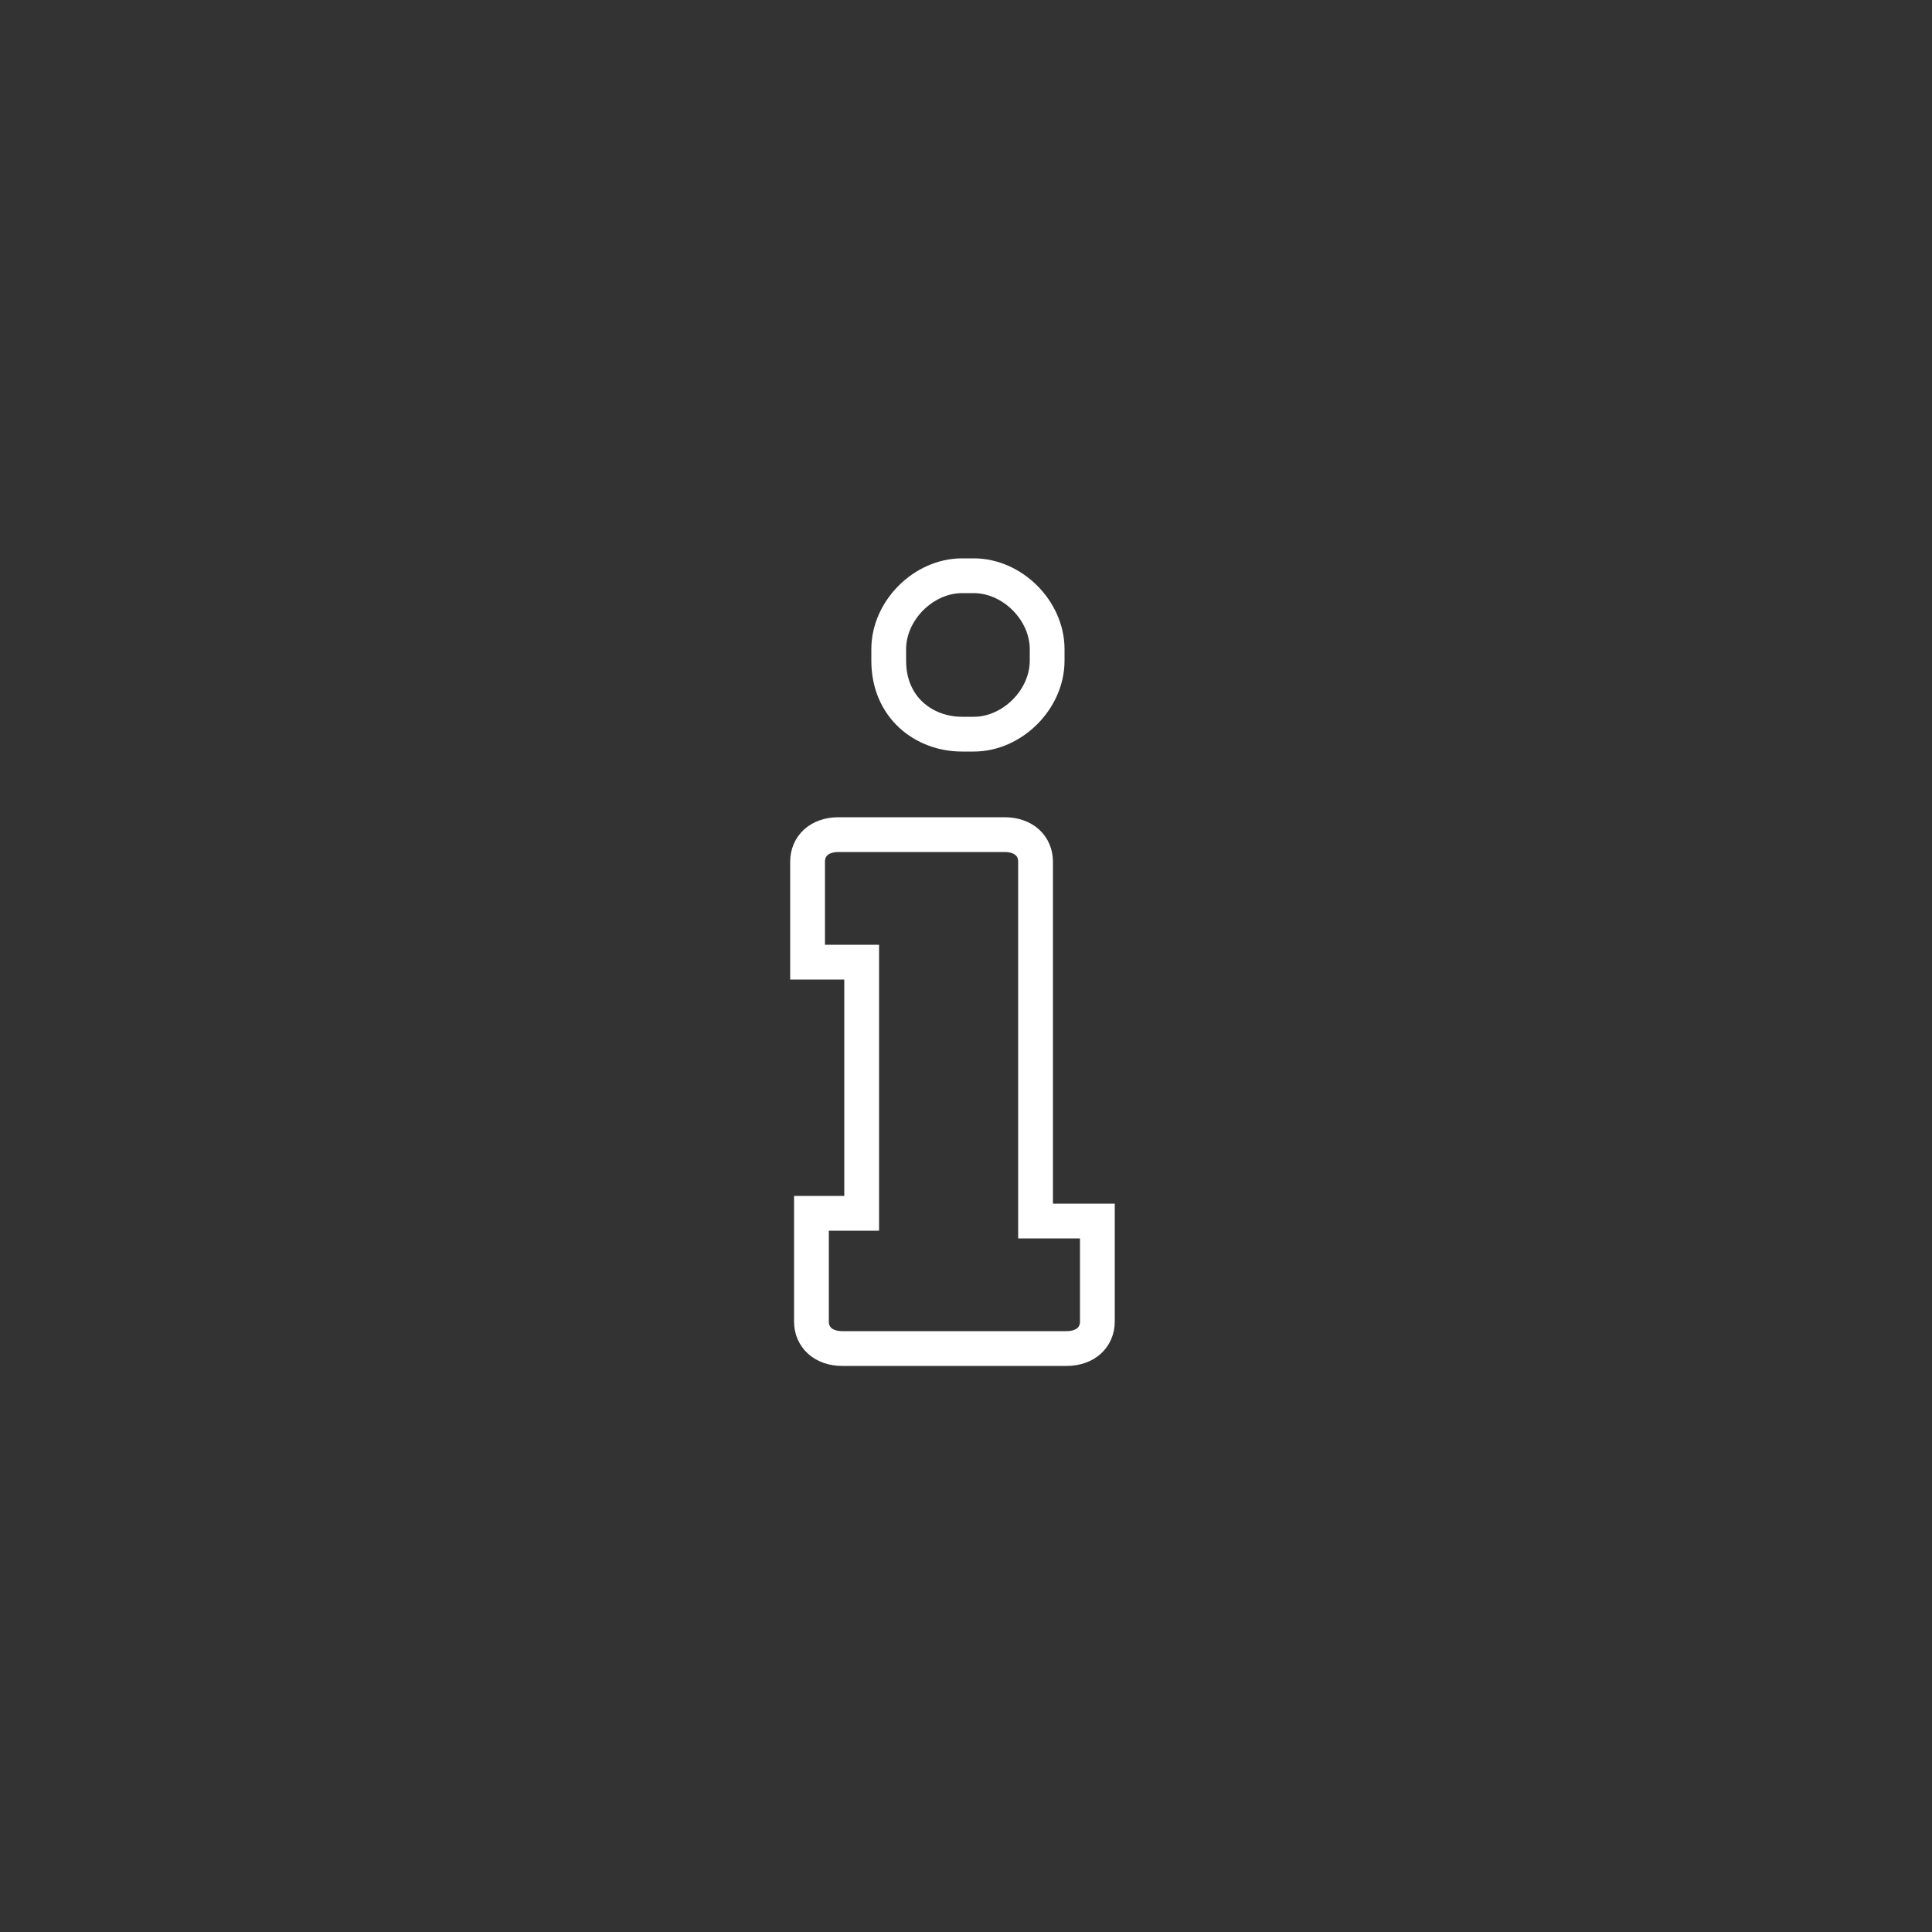 <?xml version="1.0" encoding="UTF-8"?> <svg xmlns="http://www.w3.org/2000/svg" xmlns:xlink="http://www.w3.org/1999/xlink" version="1.1" id="Ebene_1" x="0px" y="0px" viewBox="0 0 50 50" style="enable-background:new 0 0 50 50;" xml:space="preserve"><rect x="0" y="0" width="50" height="50" fill="#333333" stroke="none"/> <style type="text/css"> .st0{fill:none;} .st1{fill:none;stroke:#FFFFFF;stroke-width:0.9;stroke-miterlimit:10;} </style> <circle class="st0" cx="25" cy="25" r="24.5"></circle> <path class="st1" d="M26.8,31.6v-7.7v-1.6c0-0.4-0.3-0.7-0.8-0.7h-4.3c-0.5,0-0.8,0.3-0.8,0.7v2.6h1.4v6.5H21v2.8 c0,0.4,0.3,0.7,0.8,0.7h5.8c0.5,0,0.8-0.3,0.8-0.7v-2.6h-1.5V31.6z"></path> <path class="st1" d="M24.9,19h0.3c1,0,1.9-0.9,1.9-1.9v-0.3c0-1-0.9-1.9-1.9-1.9h-0.3c-1,0-1.9,0.9-1.9,1.9v0.3 C23,18.3,23.9,19,24.9,19z"></path> </svg> 
